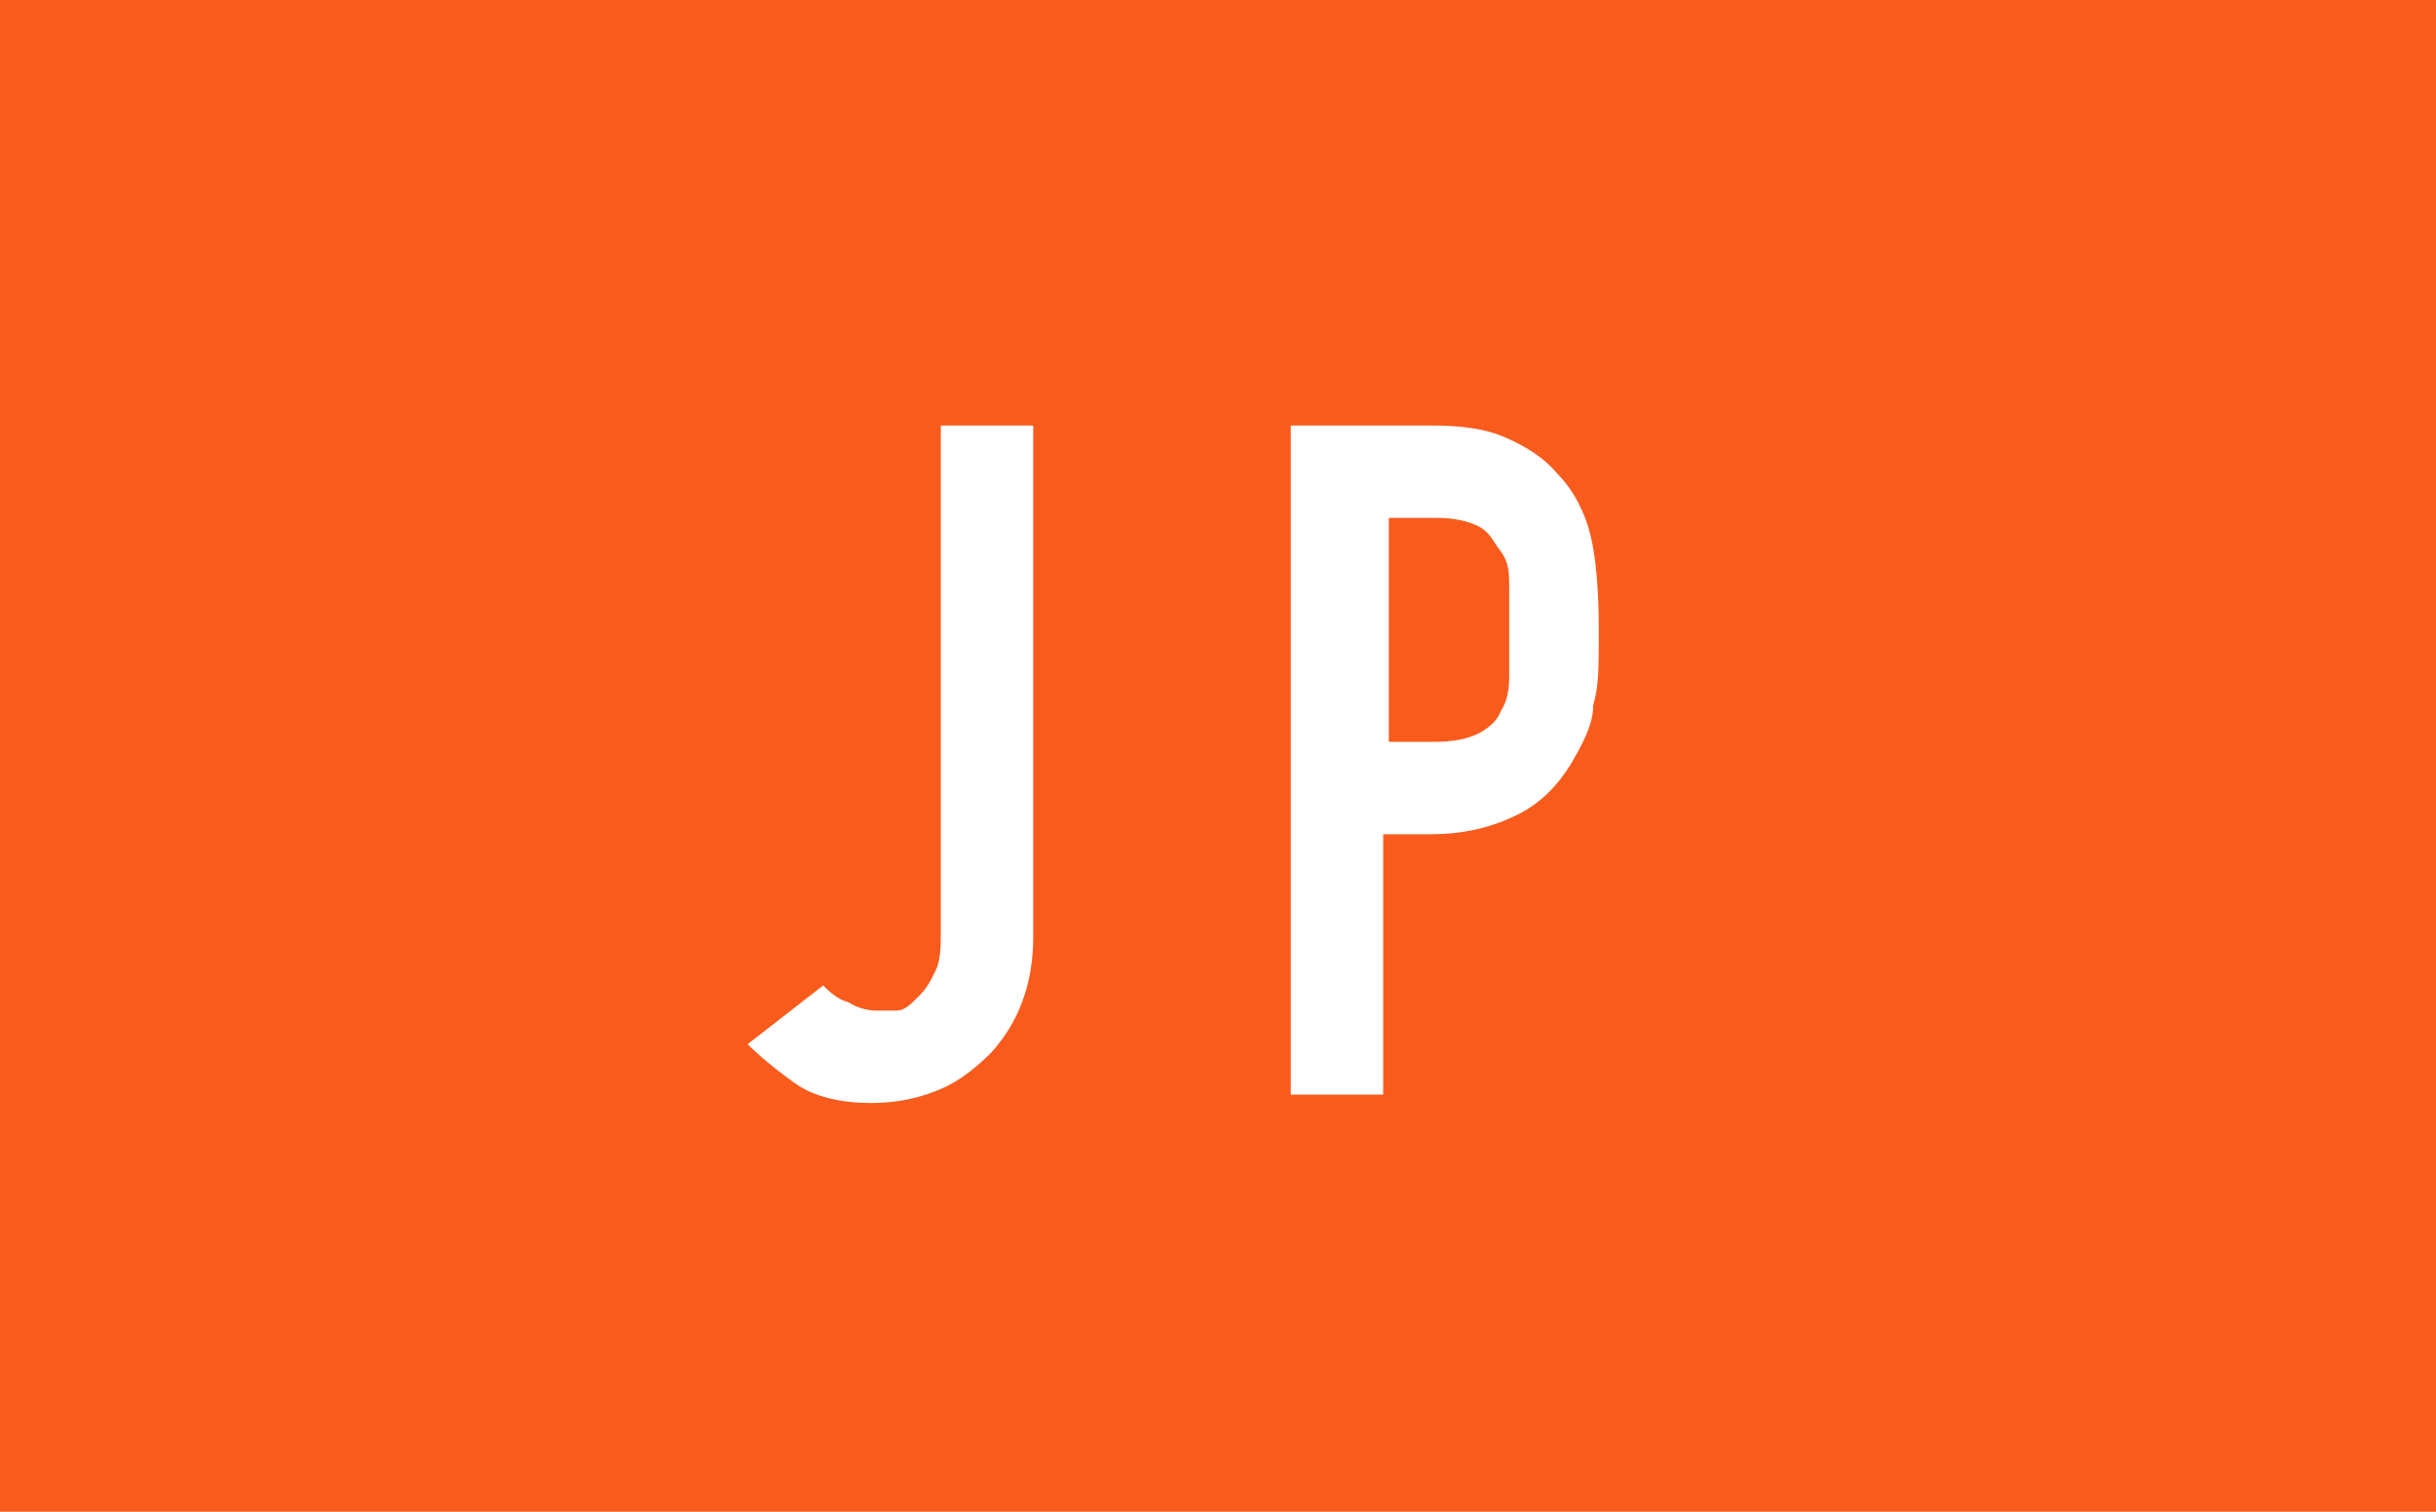<?xml version="1.0" encoding="UTF-8"?>
<svg id="_レイヤー_1" data-name="レイヤー 1" xmlns="http://www.w3.org/2000/svg" version="1.1" viewBox="0 0 87 54">
  <defs>
    <style>
      .cls-1 {
        isolation: isolate;
      }

      .cls-2 {
        fill: #f95b1c;
      }

      .cls-2, .cls-3 {
        stroke-width: 0px;
      }

      .cls-3 {
        fill: #fff;
      }
    </style>
  </defs>
  <rect class="cls-2" width="87" height="54"/>
  <g class="cls-1">
    <path class="cls-3" d="M36.9,15.2v18.3c0,1.6-.5,3-1.5,4.1-.5.5-1.1,1-1.8,1.3s-1.5.5-2.5.5-2-.2-2.7-.7-1.3-1-1.7-1.4l2.7-2.1c.2.2.5.5.9.6.3.2.7.3,1,.3s.4,0,.7,0,.5-.2.8-.5.4-.5.6-.9c.2-.4.2-.9.2-1.5V15.2h3.3Z"/>
    <path class="cls-3" d="M46.1,39.1V15.2h5.1c.9,0,1.8.1,2.5.4s1.4.7,1.9,1.3c.6.6,1,1.4,1.2,2.2s.3,2,.3,3.4,0,2-.2,2.7c0,.7-.4,1.4-.8,2.1-.5.8-1.1,1.4-1.9,1.8s-1.8.7-3.1.7h-1.7v9.3s-3.3,0-3.3,0ZM49.6,18.4v8.1h1.6c.7,0,1.2-.1,1.6-.3s.7-.5.8-.8c.2-.3.3-.7.3-1.2s0-1,0-1.6v-1.6c0-.5,0-.9-.3-1.3s-.4-.7-.8-.9-.9-.3-1.5-.3h-1.8Z"/>
  </g>
</svg>